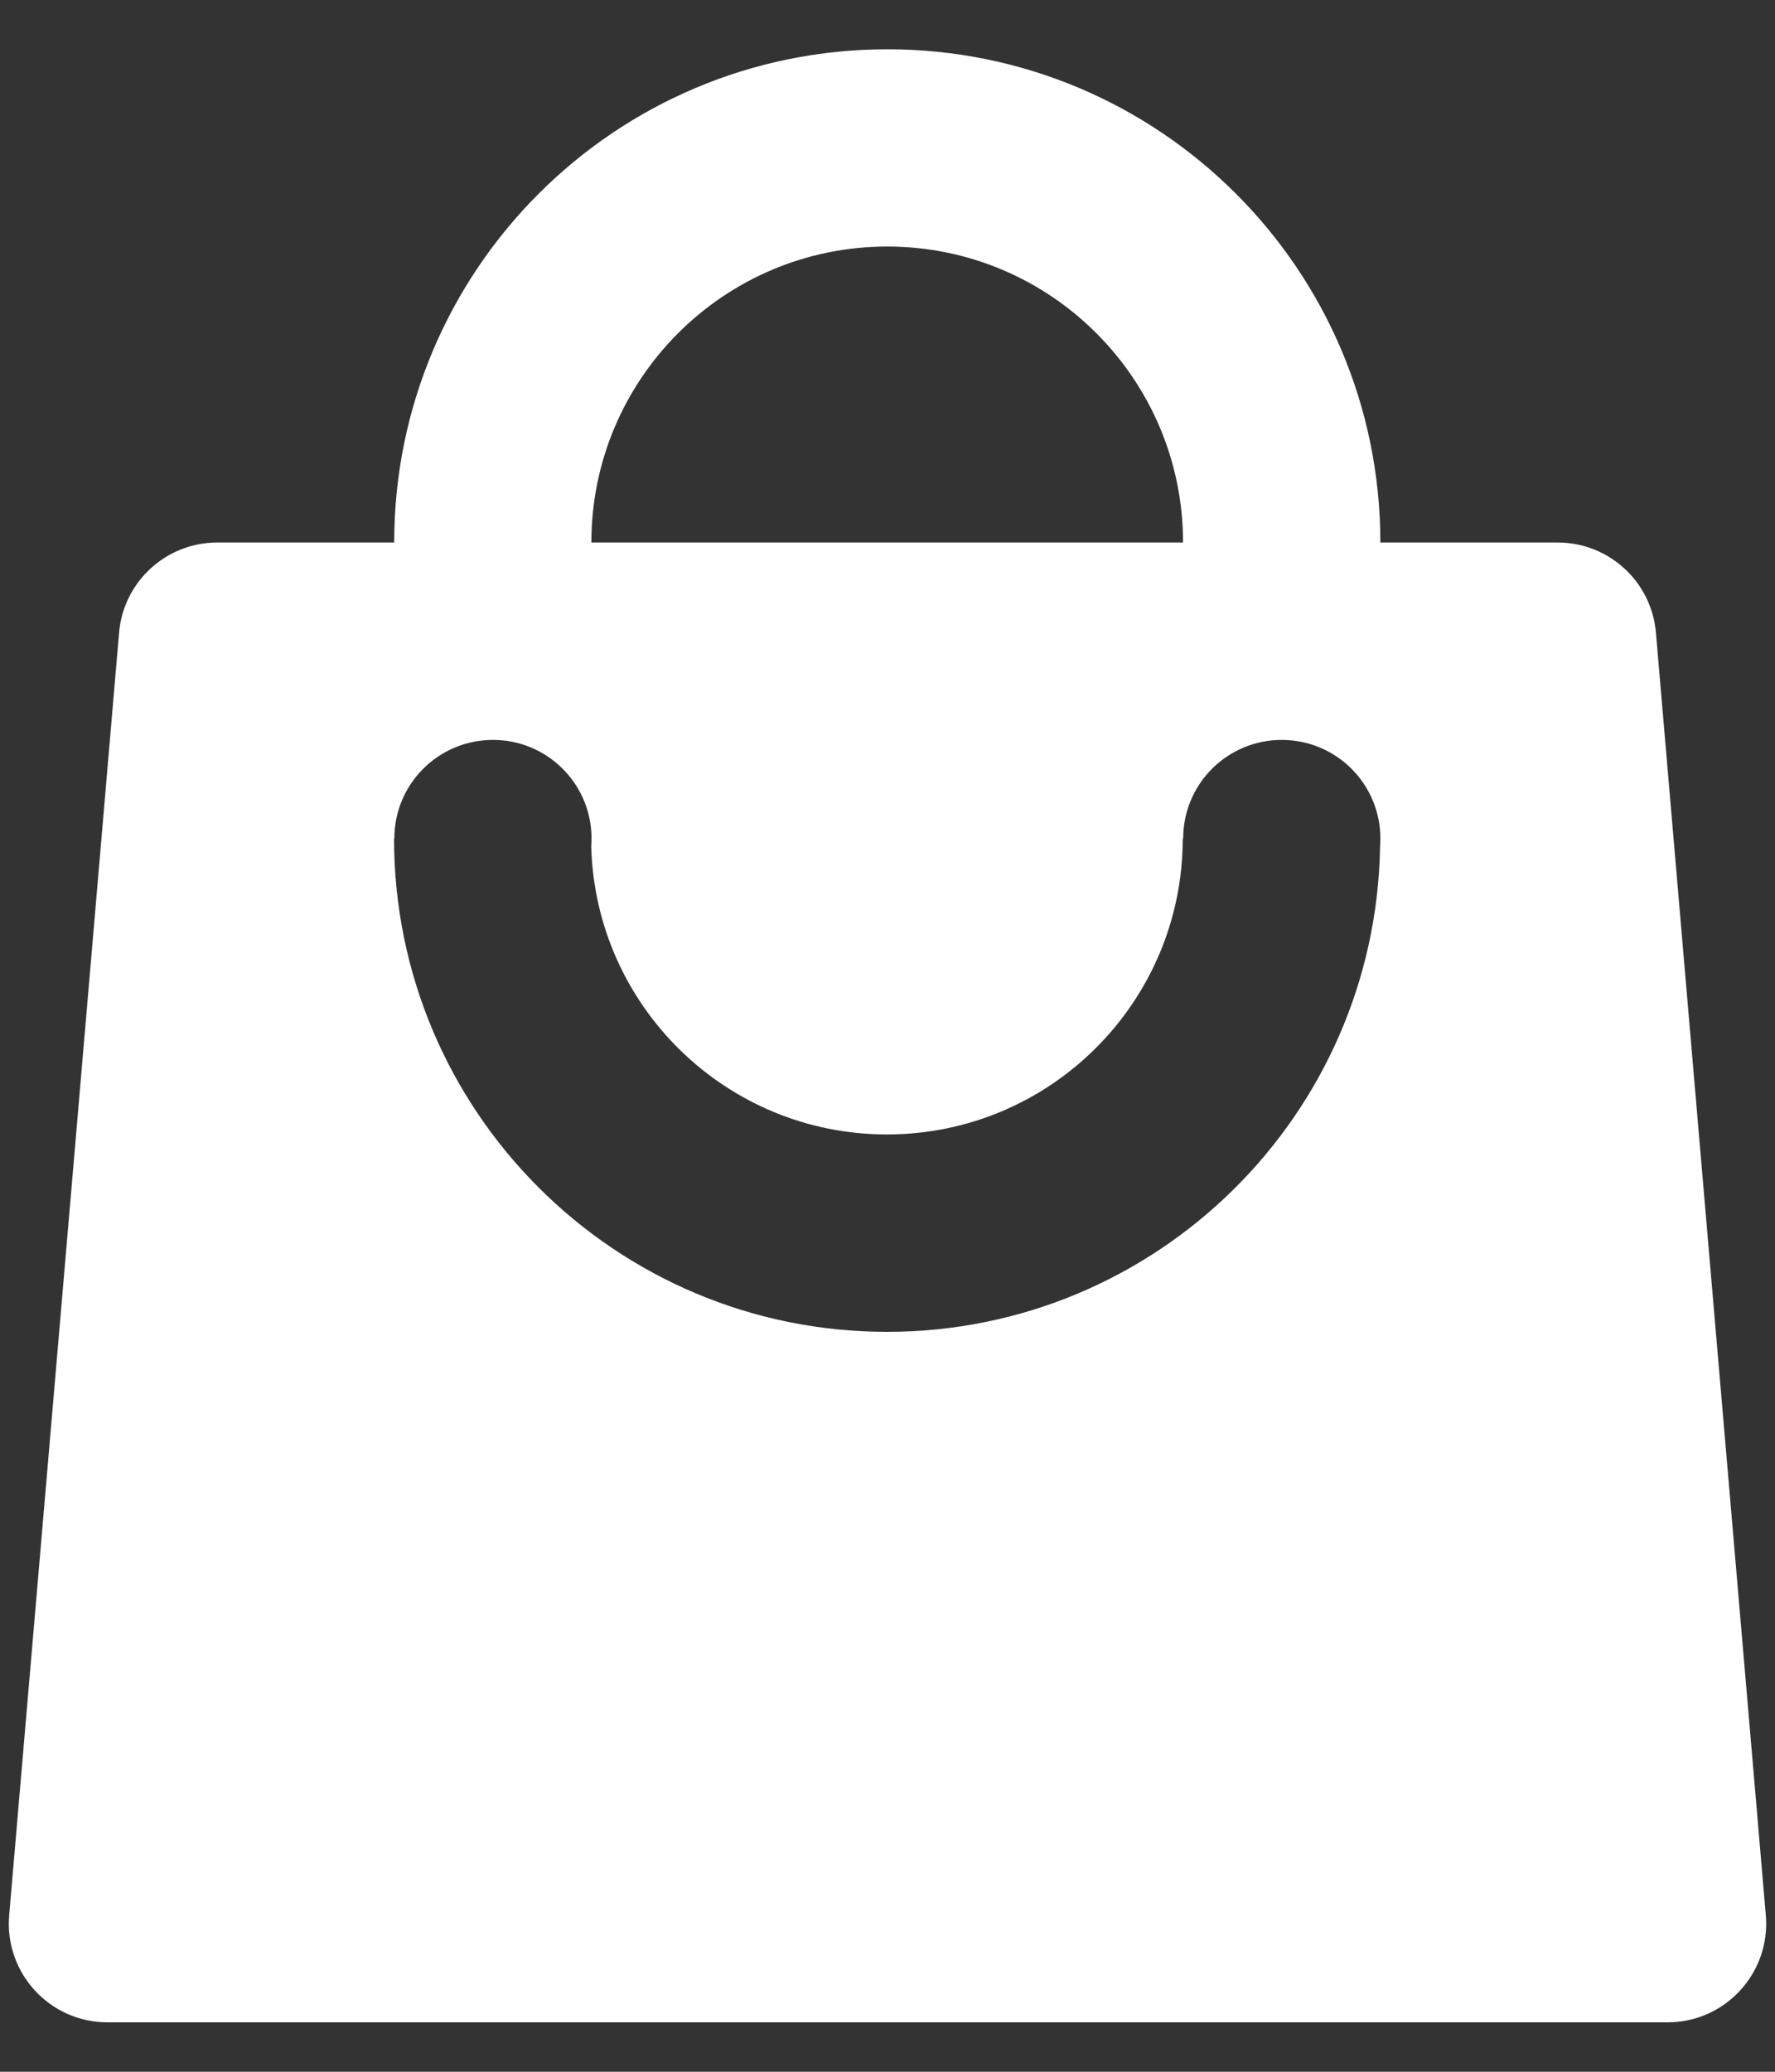 <svg width="12" height="14" viewBox="0 0 12 14" fill="none" xmlns="http://www.w3.org/2000/svg">
<rect x="0" y="0" width="12" height="14" fill="#333333" stroke="none"/>
<path fill-rule="evenodd" clip-rule="evenodd" d="M2.665 3.666V3.666H1.469C1.123 3.666 0.834 3.931 0.805 4.276L0.062 12.943C0.029 13.332 0.336 13.666 0.726 13.666H11.274C11.664 13.666 11.971 13.332 11.938 12.943L11.195 4.276C11.166 3.931 10.877 3.666 10.531 3.666H9.332V3.666C9.332 1.825 7.84 0.333 5.999 0.333C4.158 0.333 2.665 1.825 2.665 3.666ZM5.998 1.666C4.894 1.666 3.998 2.562 3.998 3.666H7.998C7.998 2.562 7.103 1.666 5.998 1.666ZM5.997 9C7.819 9 9.3 7.537 9.33 5.722C9.331 5.704 9.332 5.685 9.332 5.666C9.332 5.298 9.034 5 8.665 5C8.297 5 7.999 5.298 7.999 5.666H7.996C7.996 6.771 7.101 7.666 5.996 7.666C4.91 7.666 4.026 6.8 3.997 5.72C3.998 5.702 3.999 5.684 3.999 5.666C3.999 5.298 3.701 5 3.333 5C2.964 5 2.666 5.298 2.666 5.666V5.666H2.664V5.615C2.664 5.632 2.664 5.649 2.664 5.666C2.664 7.507 4.156 9 5.997 9Z" fill="white"/>
</svg>
